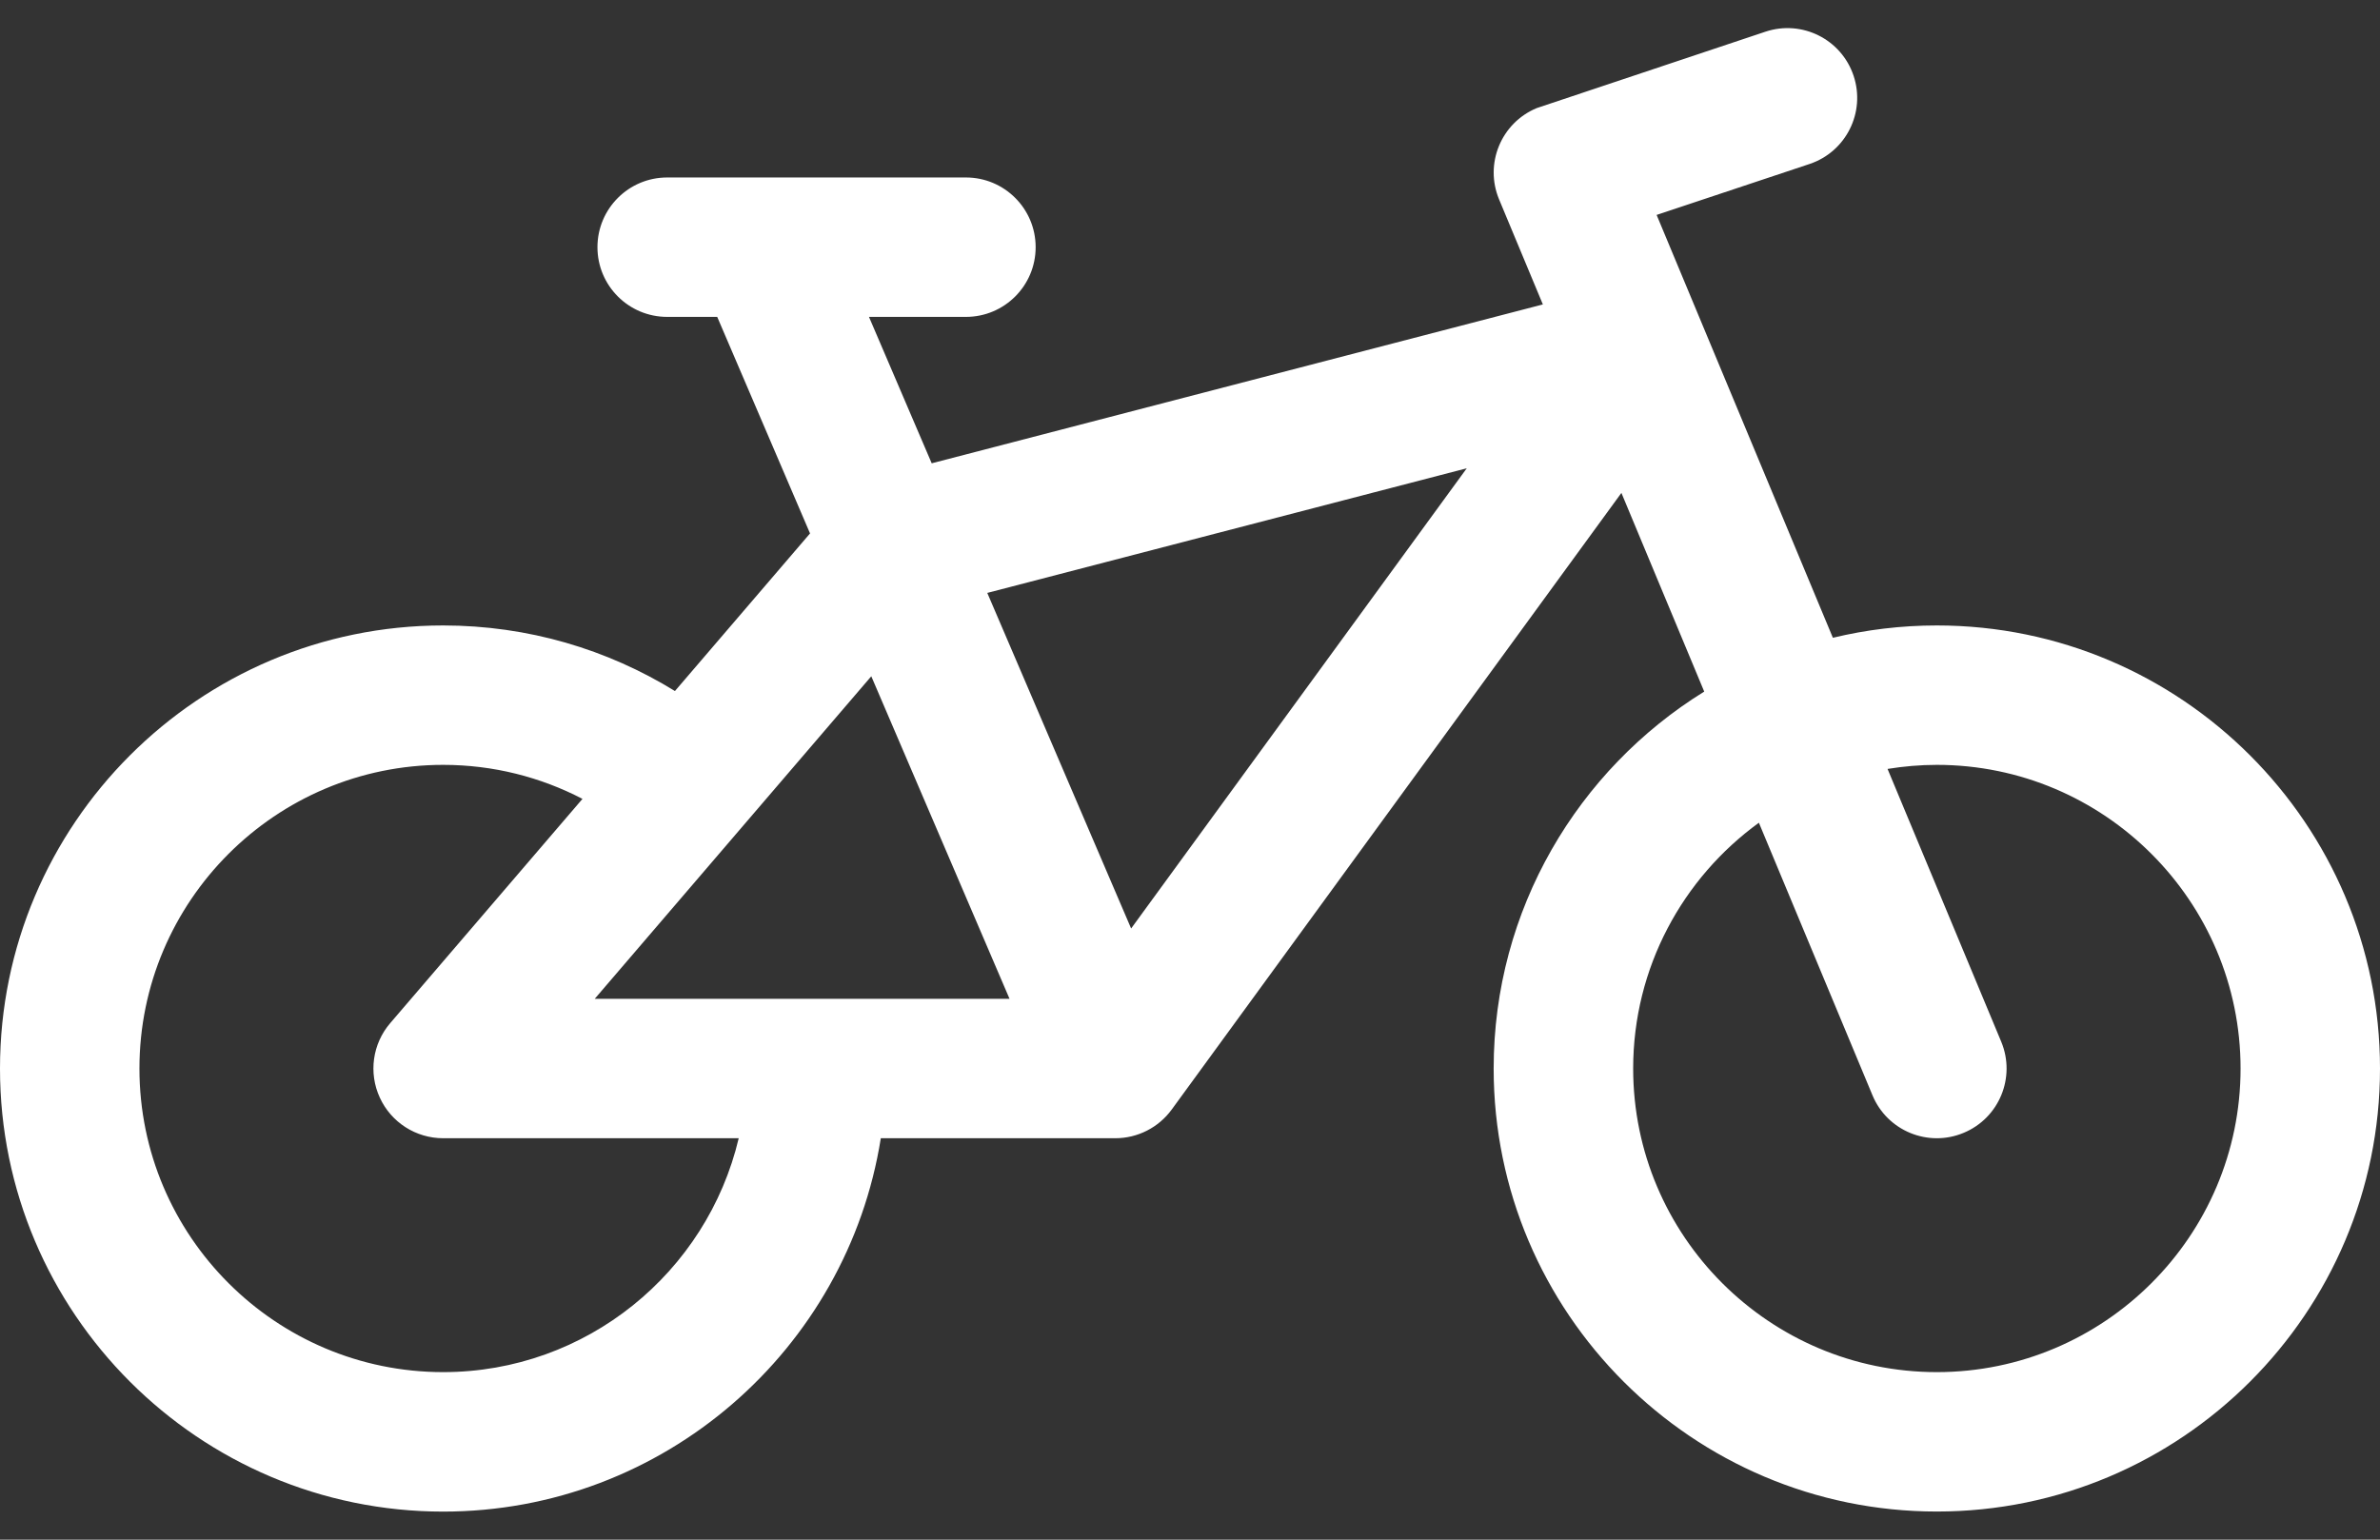 <svg width="34" height="22" viewBox="0 0 34 22" fill="none" xmlns="http://www.w3.org/2000/svg">
<rect x="0" y="0" width="34" height="22" fill="#333333" stroke="none"/>
<path d="M27.669 8.937C27.158 8.937 26.661 8.998 26.184 9.113L23.666 3.071L25.851 2.343C26.372 2.169 26.654 1.605 26.48 1.083C26.306 0.561 25.743 0.279 25.22 0.453L21.952 1.545C21.444 1.757 21.204 2.34 21.415 2.848L22.041 4.35L13.31 6.62L12.414 4.528H13.799C14.349 4.528 14.795 4.082 14.795 3.532C14.795 2.982 14.349 2.536 13.799 2.536H9.531C8.981 2.536 8.535 2.982 8.535 3.532C8.535 4.082 8.981 4.528 9.531 4.528H10.246L11.572 7.622L9.642 9.874C8.678 9.28 7.544 8.937 6.331 8.937C2.84 8.937 0 11.777 0 15.268C0 18.759 2.84 21.599 6.331 21.599C9.483 21.599 12.104 19.283 12.583 16.264H15.933C16.251 16.264 16.55 16.112 16.738 15.855L23.163 7.043L24.346 9.882C22.542 10.998 21.338 12.995 21.338 15.268C21.338 18.759 24.178 21.598 27.669 21.598C31.16 21.598 34 18.759 34 15.268C34 11.777 31.16 8.937 27.669 8.937V8.937ZM6.331 19.606C3.938 19.606 1.992 17.66 1.992 15.268C1.992 12.876 3.938 10.929 6.331 10.929C7.048 10.929 7.725 11.105 8.321 11.415L5.574 14.62C5.321 14.915 5.263 15.331 5.426 15.684C5.588 16.038 5.942 16.264 6.331 16.264H10.553C10.101 18.177 8.38 19.606 6.331 19.606V19.606ZM8.496 14.272L12.447 9.663L14.422 14.272H8.496ZM16.159 13.267L14.104 8.472L20.954 6.691L16.159 13.267ZM27.669 19.606C25.277 19.606 23.331 17.66 23.331 15.268C23.331 13.825 24.04 12.545 25.127 11.756L26.75 15.651C26.961 16.159 27.545 16.399 28.052 16.187C28.56 15.976 28.8 15.393 28.589 14.885L26.965 10.987C27.194 10.95 27.429 10.929 27.669 10.929C30.061 10.929 32.008 12.876 32.008 15.268C32.008 17.66 30.061 19.606 27.669 19.606V19.606Z" fill="white"/>
</svg>
